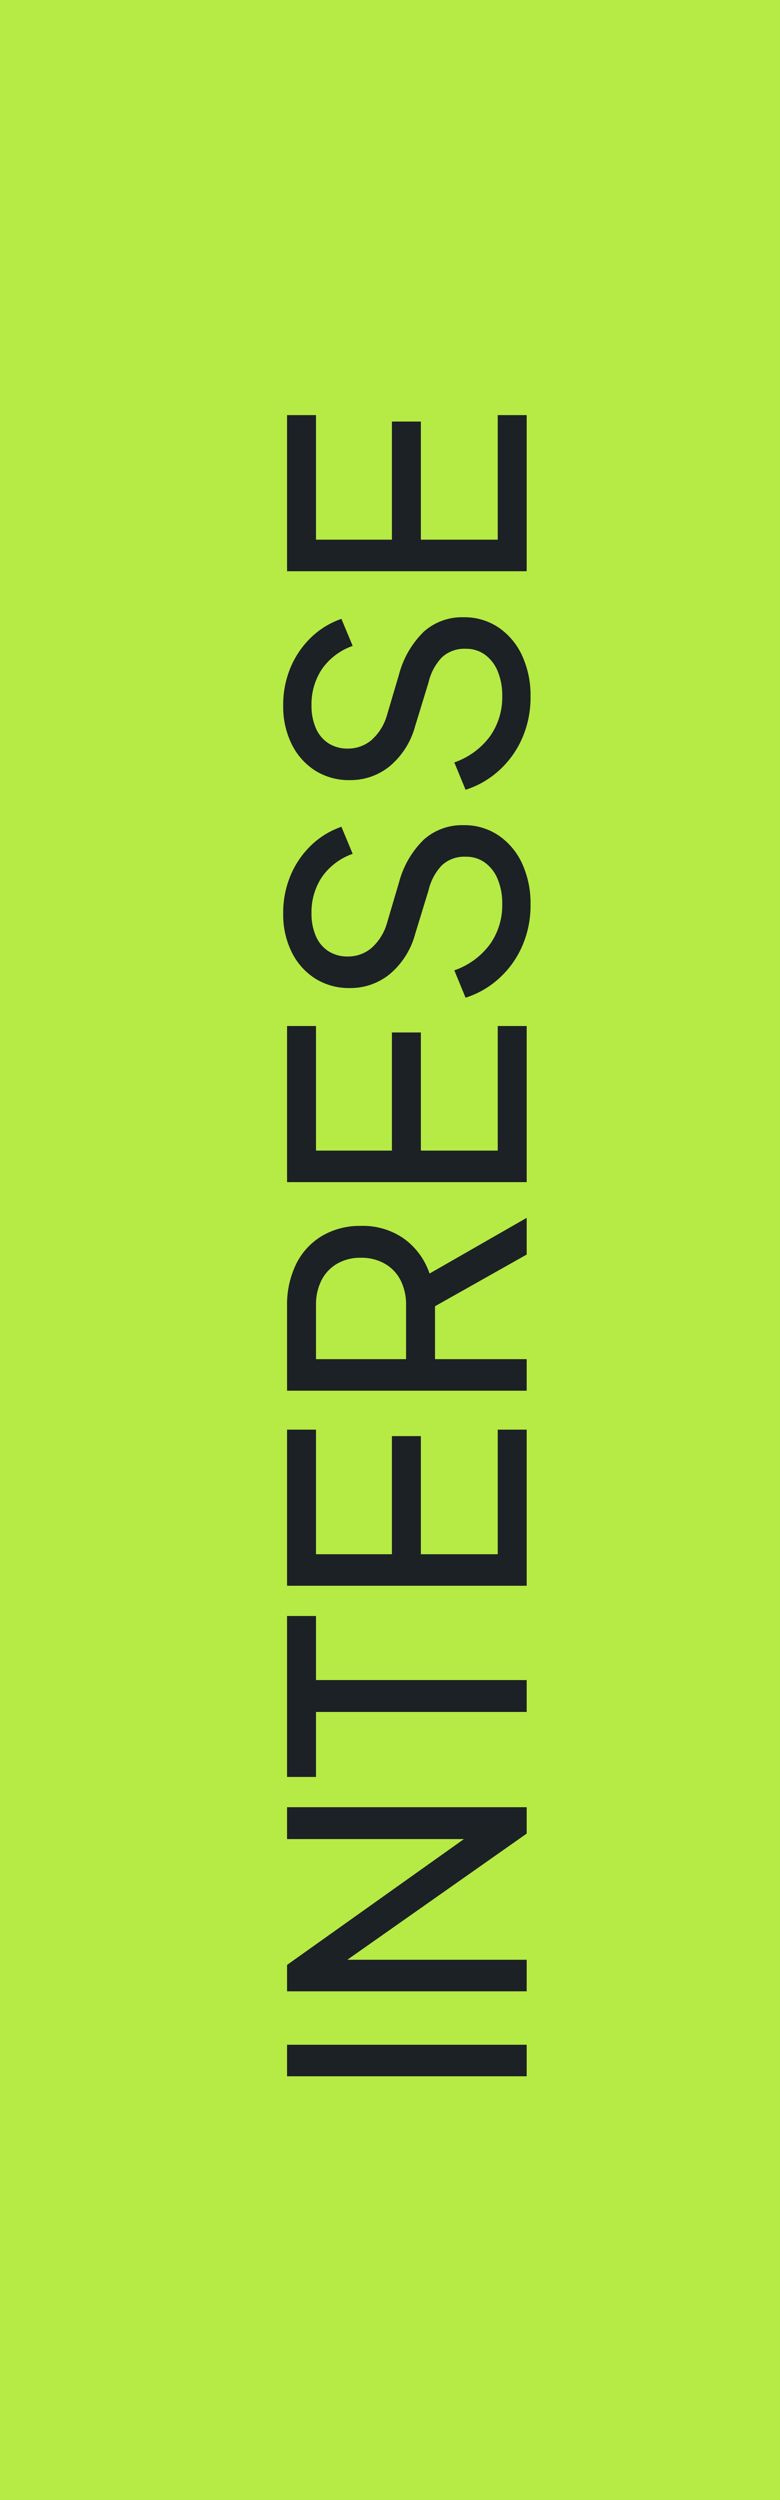 <?xml version="1.0" encoding="UTF-8"?> <svg xmlns="http://www.w3.org/2000/svg" width="48.502" height="155.348" viewBox="0 0 48.502 155.348"><defs><style>.a{fill:#b6ea45;}.b{fill:#1c2125;}</style></defs><rect class="a" width="155.348" height="48.502" transform="translate(0 155.348) rotate(-90)"></rect><path class="b" d="M1.66,0V-14.9H3.62V0ZM6.94,0V-14.9H8.58L17.14-2.86l-.74.08V-14.9h1.98V0H16.74L8.22-12.12l.68-.08V0ZM24.3,0V-13.1H20.26v-1.8h10v1.8H26.28V0Zm7.84,0V-14.9h9.7v1.8H34.1v4.72h7.34v1.8H34.1V-1.8h7.74V0ZM44.26,0V-14.9h5.26a5.742,5.742,0,0,1,2.6.56,4.19,4.19,0,0,1,1.75,1.6,4.617,4.617,0,0,1,.63,2.44,4.433,4.433,0,0,1-.8,2.68,4.412,4.412,0,0,1-2.16,1.58L55,0H52.72L49.08-6.46l1.3.76H46.22V0Zm1.96-7.5h3.36a3.319,3.319,0,0,0,1.54-.34,2.474,2.474,0,0,0,1.03-.98,2.9,2.9,0,0,0,.37-1.48,2.89,2.89,0,0,0-.37-1.49,2.493,2.493,0,0,0-1.03-.97,3.319,3.319,0,0,0-1.54-.34H46.22Zm11,7.5V-14.9h9.7v1.8H59.18v4.72h7.34v1.8H59.18V-1.8h7.74V0ZM74.46.24a6.273,6.273,0,0,1-2.6-.53,5.854,5.854,0,0,1-2-1.45A5.6,5.6,0,0,1,68.68-3.8l1.7-.7a4.638,4.638,0,0,0,1.61,2.21,4.184,4.184,0,0,0,2.51.77,3.919,3.919,0,0,0,1.54-.28,2.389,2.389,0,0,0,1.03-.79,1.973,1.973,0,0,0,.37-1.19,2.057,2.057,0,0,0-.53-1.49,3.328,3.328,0,0,0-1.55-.83l-2.74-.84a4.915,4.915,0,0,1-2.48-1.58A3.87,3.87,0,0,1,69.28-11a3.927,3.927,0,0,1,.59-2.15,4.061,4.061,0,0,1,1.64-1.46,5.231,5.231,0,0,1,2.39-.53,5.966,5.966,0,0,1,2.43.48,5.591,5.591,0,0,1,1.85,1.29,5.127,5.127,0,0,1,1.12,1.85l-1.68.7a3.9,3.9,0,0,0-1.44-1.91,3.934,3.934,0,0,0-2.26-.65,3.455,3.455,0,0,0-1.41.27,2.1,2.1,0,0,0-.94.78,2.178,2.178,0,0,0-.33,1.21,2.251,2.251,0,0,0,.52,1.46,3.251,3.251,0,0,0,1.58.98l2.5.74A5.763,5.763,0,0,1,78.5-6.4a3.57,3.57,0,0,1,.9,2.48,3.789,3.789,0,0,1-.63,2.16A4.24,4.24,0,0,1,77.03-.29,5.9,5.9,0,0,1,74.46.24Zm12.92,0a6.273,6.273,0,0,1-2.6-.53,5.854,5.854,0,0,1-2-1.45A5.6,5.6,0,0,1,81.6-3.8l1.7-.7a4.638,4.638,0,0,0,1.61,2.21,4.184,4.184,0,0,0,2.51.77,3.919,3.919,0,0,0,1.54-.28,2.389,2.389,0,0,0,1.03-.79,1.973,1.973,0,0,0,.37-1.19,2.057,2.057,0,0,0-.53-1.49,3.328,3.328,0,0,0-1.55-.83l-2.74-.84a4.915,4.915,0,0,1-2.48-1.58A3.87,3.87,0,0,1,82.2-11a3.927,3.927,0,0,1,.59-2.15,4.061,4.061,0,0,1,1.64-1.46,5.231,5.231,0,0,1,2.39-.53,5.966,5.966,0,0,1,2.43.48,5.591,5.591,0,0,1,1.85,1.29,5.127,5.127,0,0,1,1.12,1.85l-1.68.7a3.9,3.9,0,0,0-1.44-1.91,3.934,3.934,0,0,0-2.26-.65,3.455,3.455,0,0,0-1.41.27,2.1,2.1,0,0,0-.94.78,2.178,2.178,0,0,0-.33,1.21,2.251,2.251,0,0,0,.52,1.46,3.251,3.251,0,0,0,1.58.98l2.5.74A5.763,5.763,0,0,1,91.42-6.4a3.57,3.57,0,0,1,.9,2.48,3.789,3.789,0,0,1-.63,2.16A4.24,4.24,0,0,1,89.95-.29,5.9,5.9,0,0,1,87.38.24ZM95.18,0V-14.9h9.7v1.8H97.14v4.72h7.34v1.8H97.14V-1.8h7.74V0Z" transform="translate(32.75 130.674) rotate(-90)"></path></svg> 